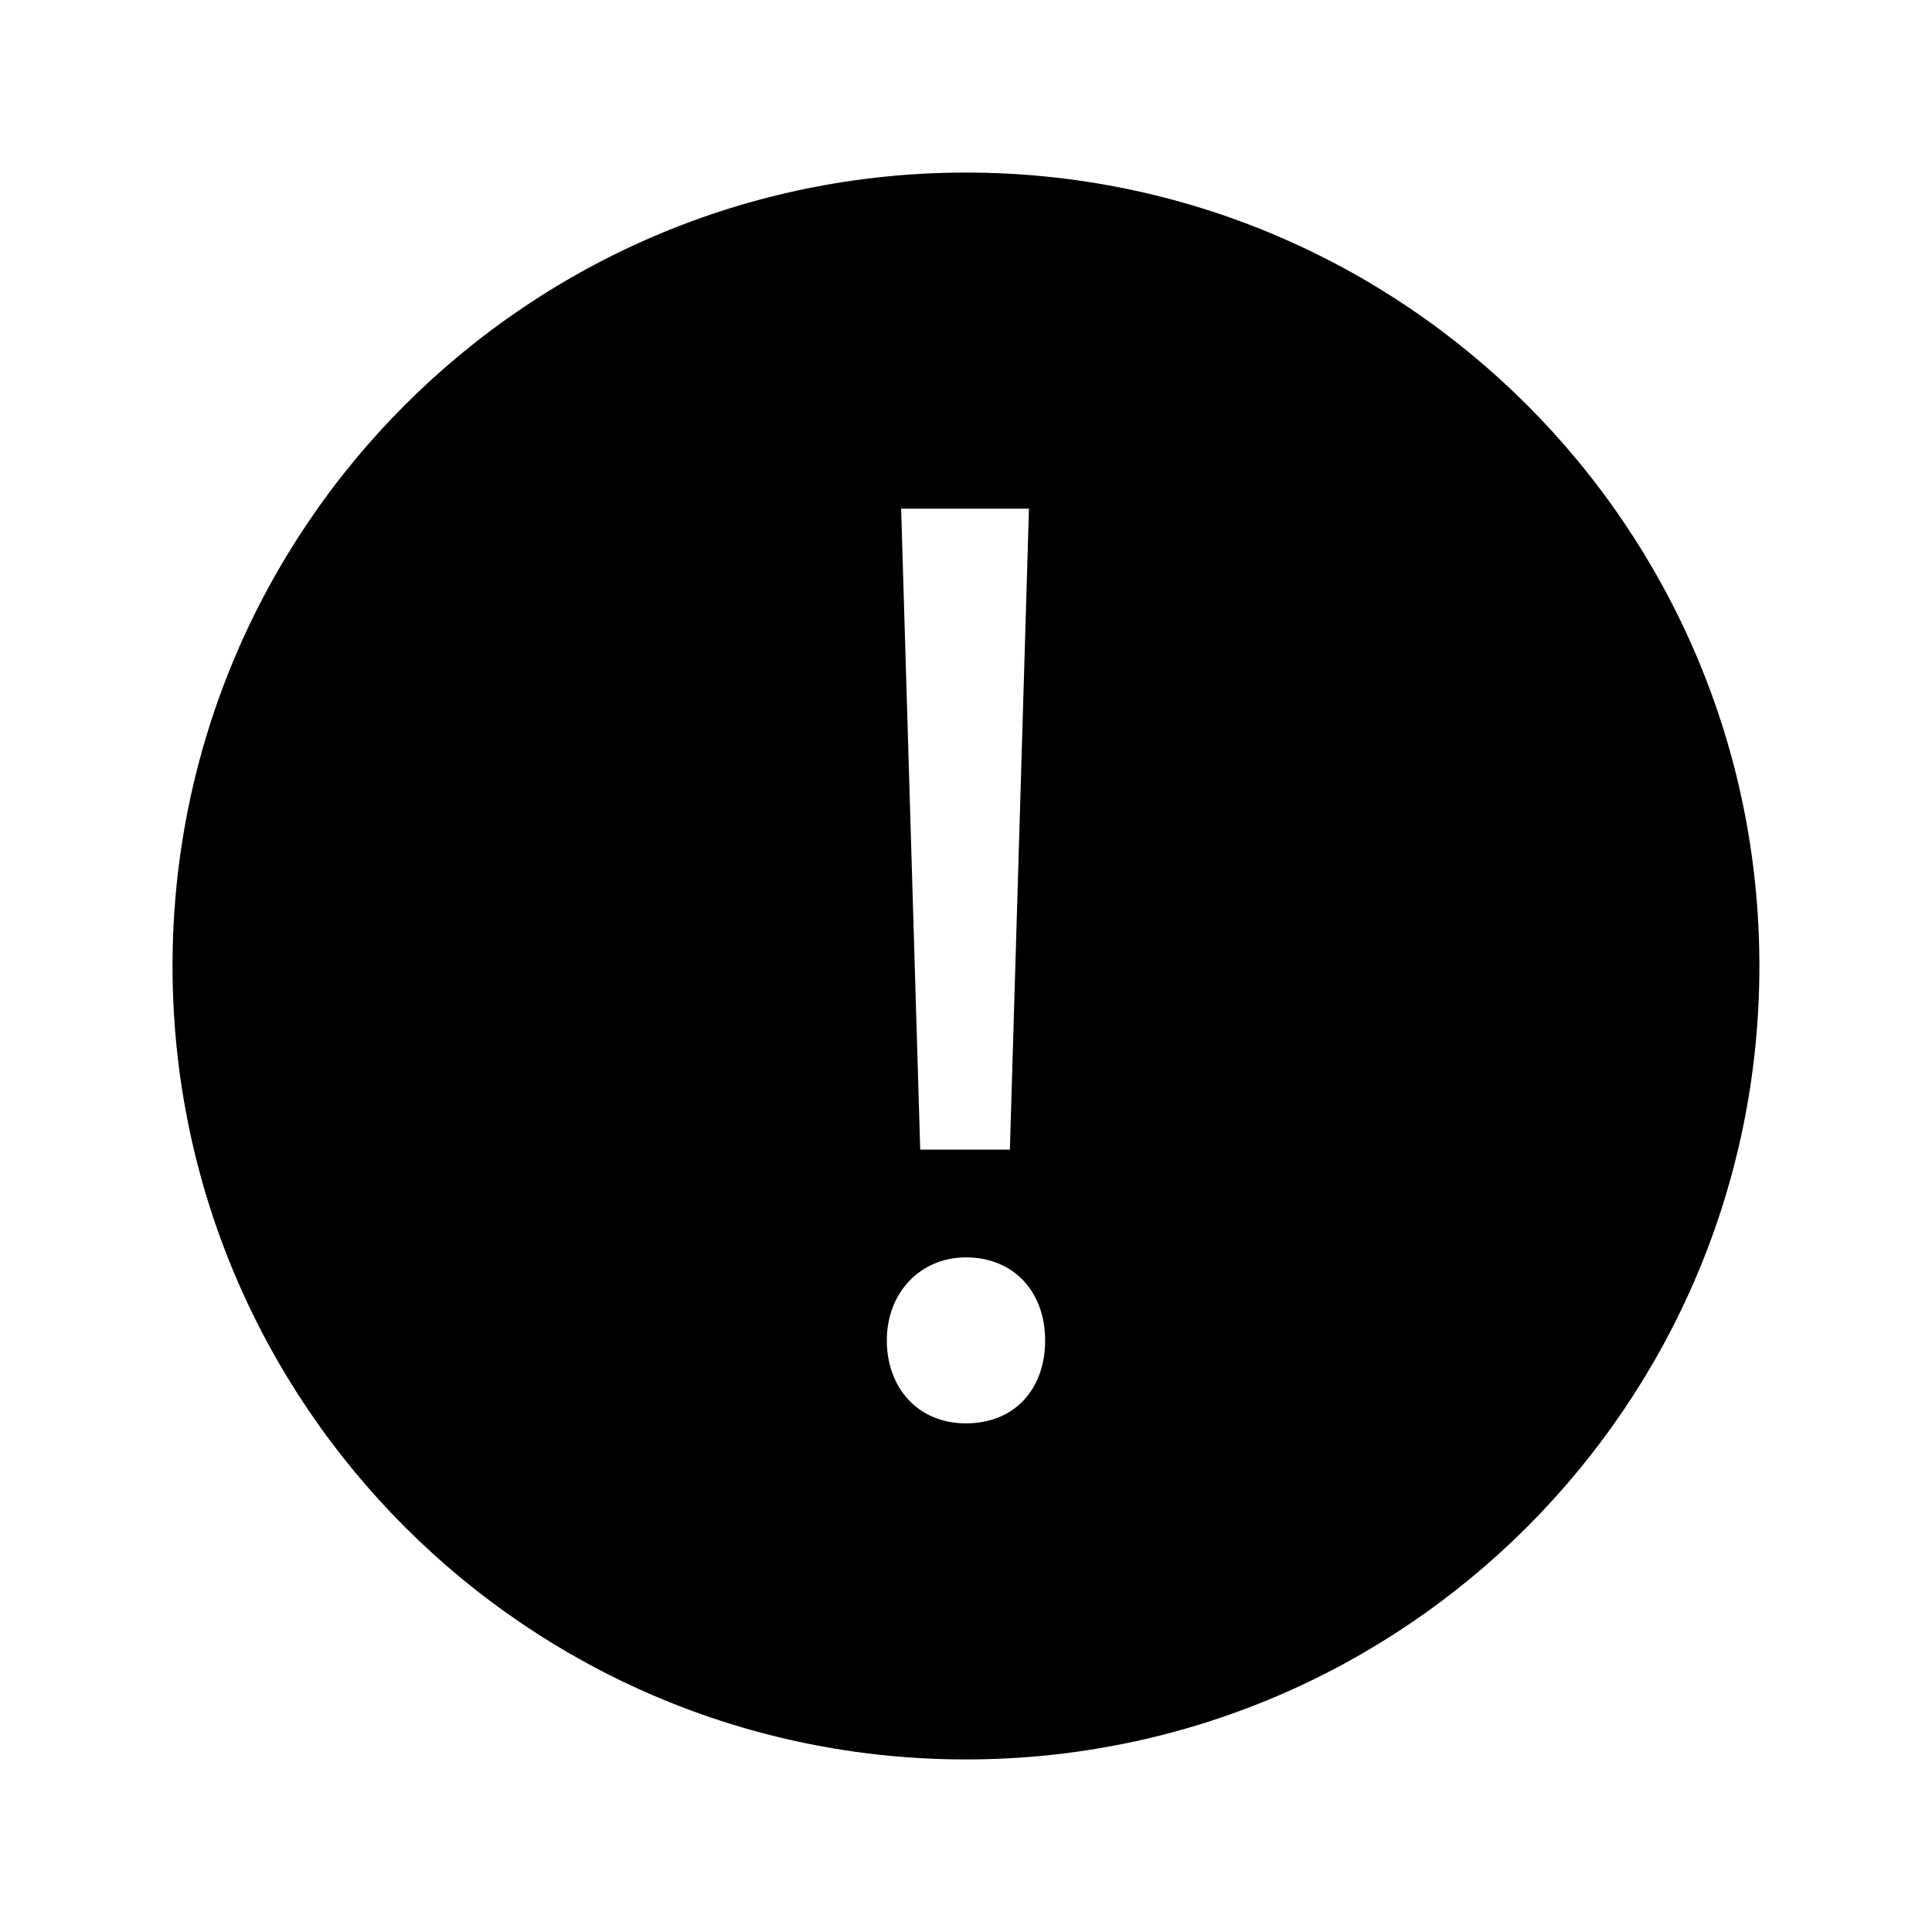 <svg fill="none" height="56" viewBox="0 0 56 56" width="56" xmlns="http://www.w3.org/2000/svg"><path clip-rule="evenodd" d="m5.001 28c0-12.702 10.297-22.998 22.998-22.998 12.702 0 22.998 10.297 22.998 22.998 0 12.702-10.297 22.998-22.998 22.998-12.702 0-22.998-10.297-22.998-22.998zm22.999 8.446c-1.327 0-2.295 1.023-2.295 2.406 0 1.355.885 2.405 2.295 2.405s2.294-.995 2.294-2.405c0-1.41-.912-2.406-2.294-2.406zm-1.88-21.702.553 18.578h2.599l.553-18.578z" fill="#000" fill-rule="evenodd"/></svg>